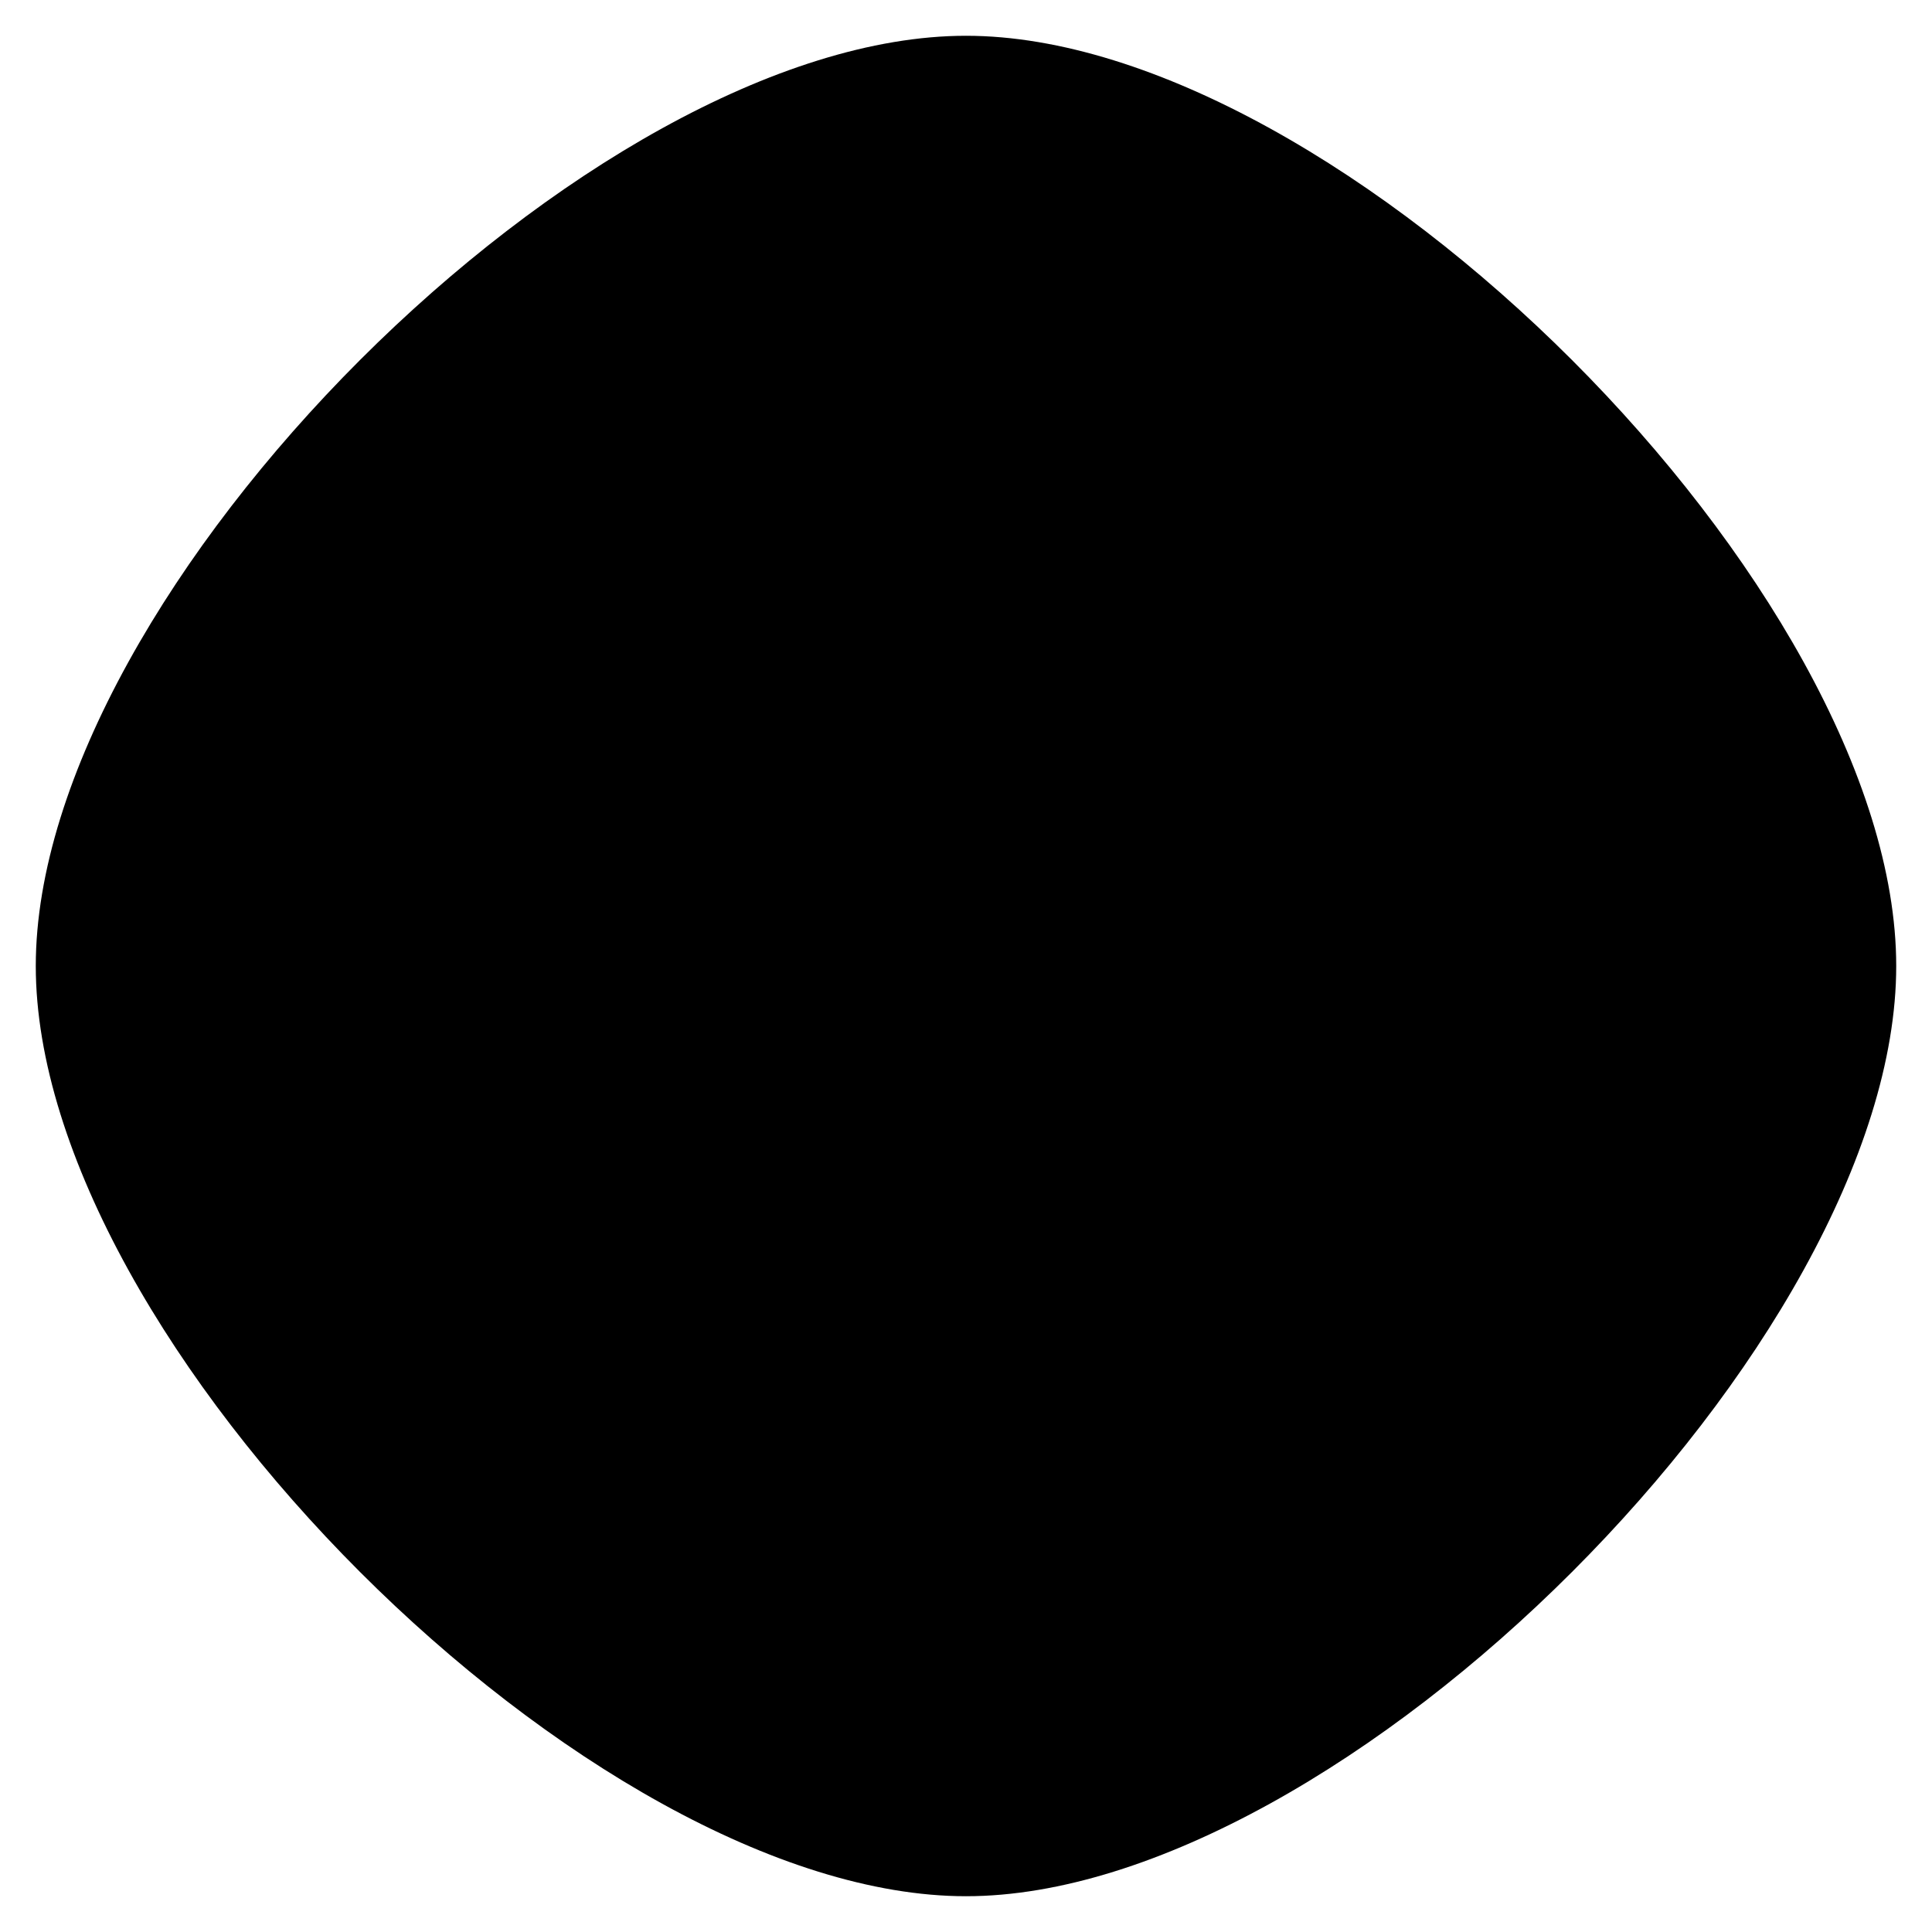 <svg class="svg svg-galp svg-galp--stk" xmlns="http://www.w3.org/2000/svg" viewBox="0 0 27 27">
	<path vector-effect="non-scaling-stroke" class="svg-galp__path" d="M15,2C9.75,2,2,9.75,2,15S9.75,28,15,28s13-7.75,13-13S20.25,2,15,2" transform="translate(-1.5 -1.5)"/>
</svg>